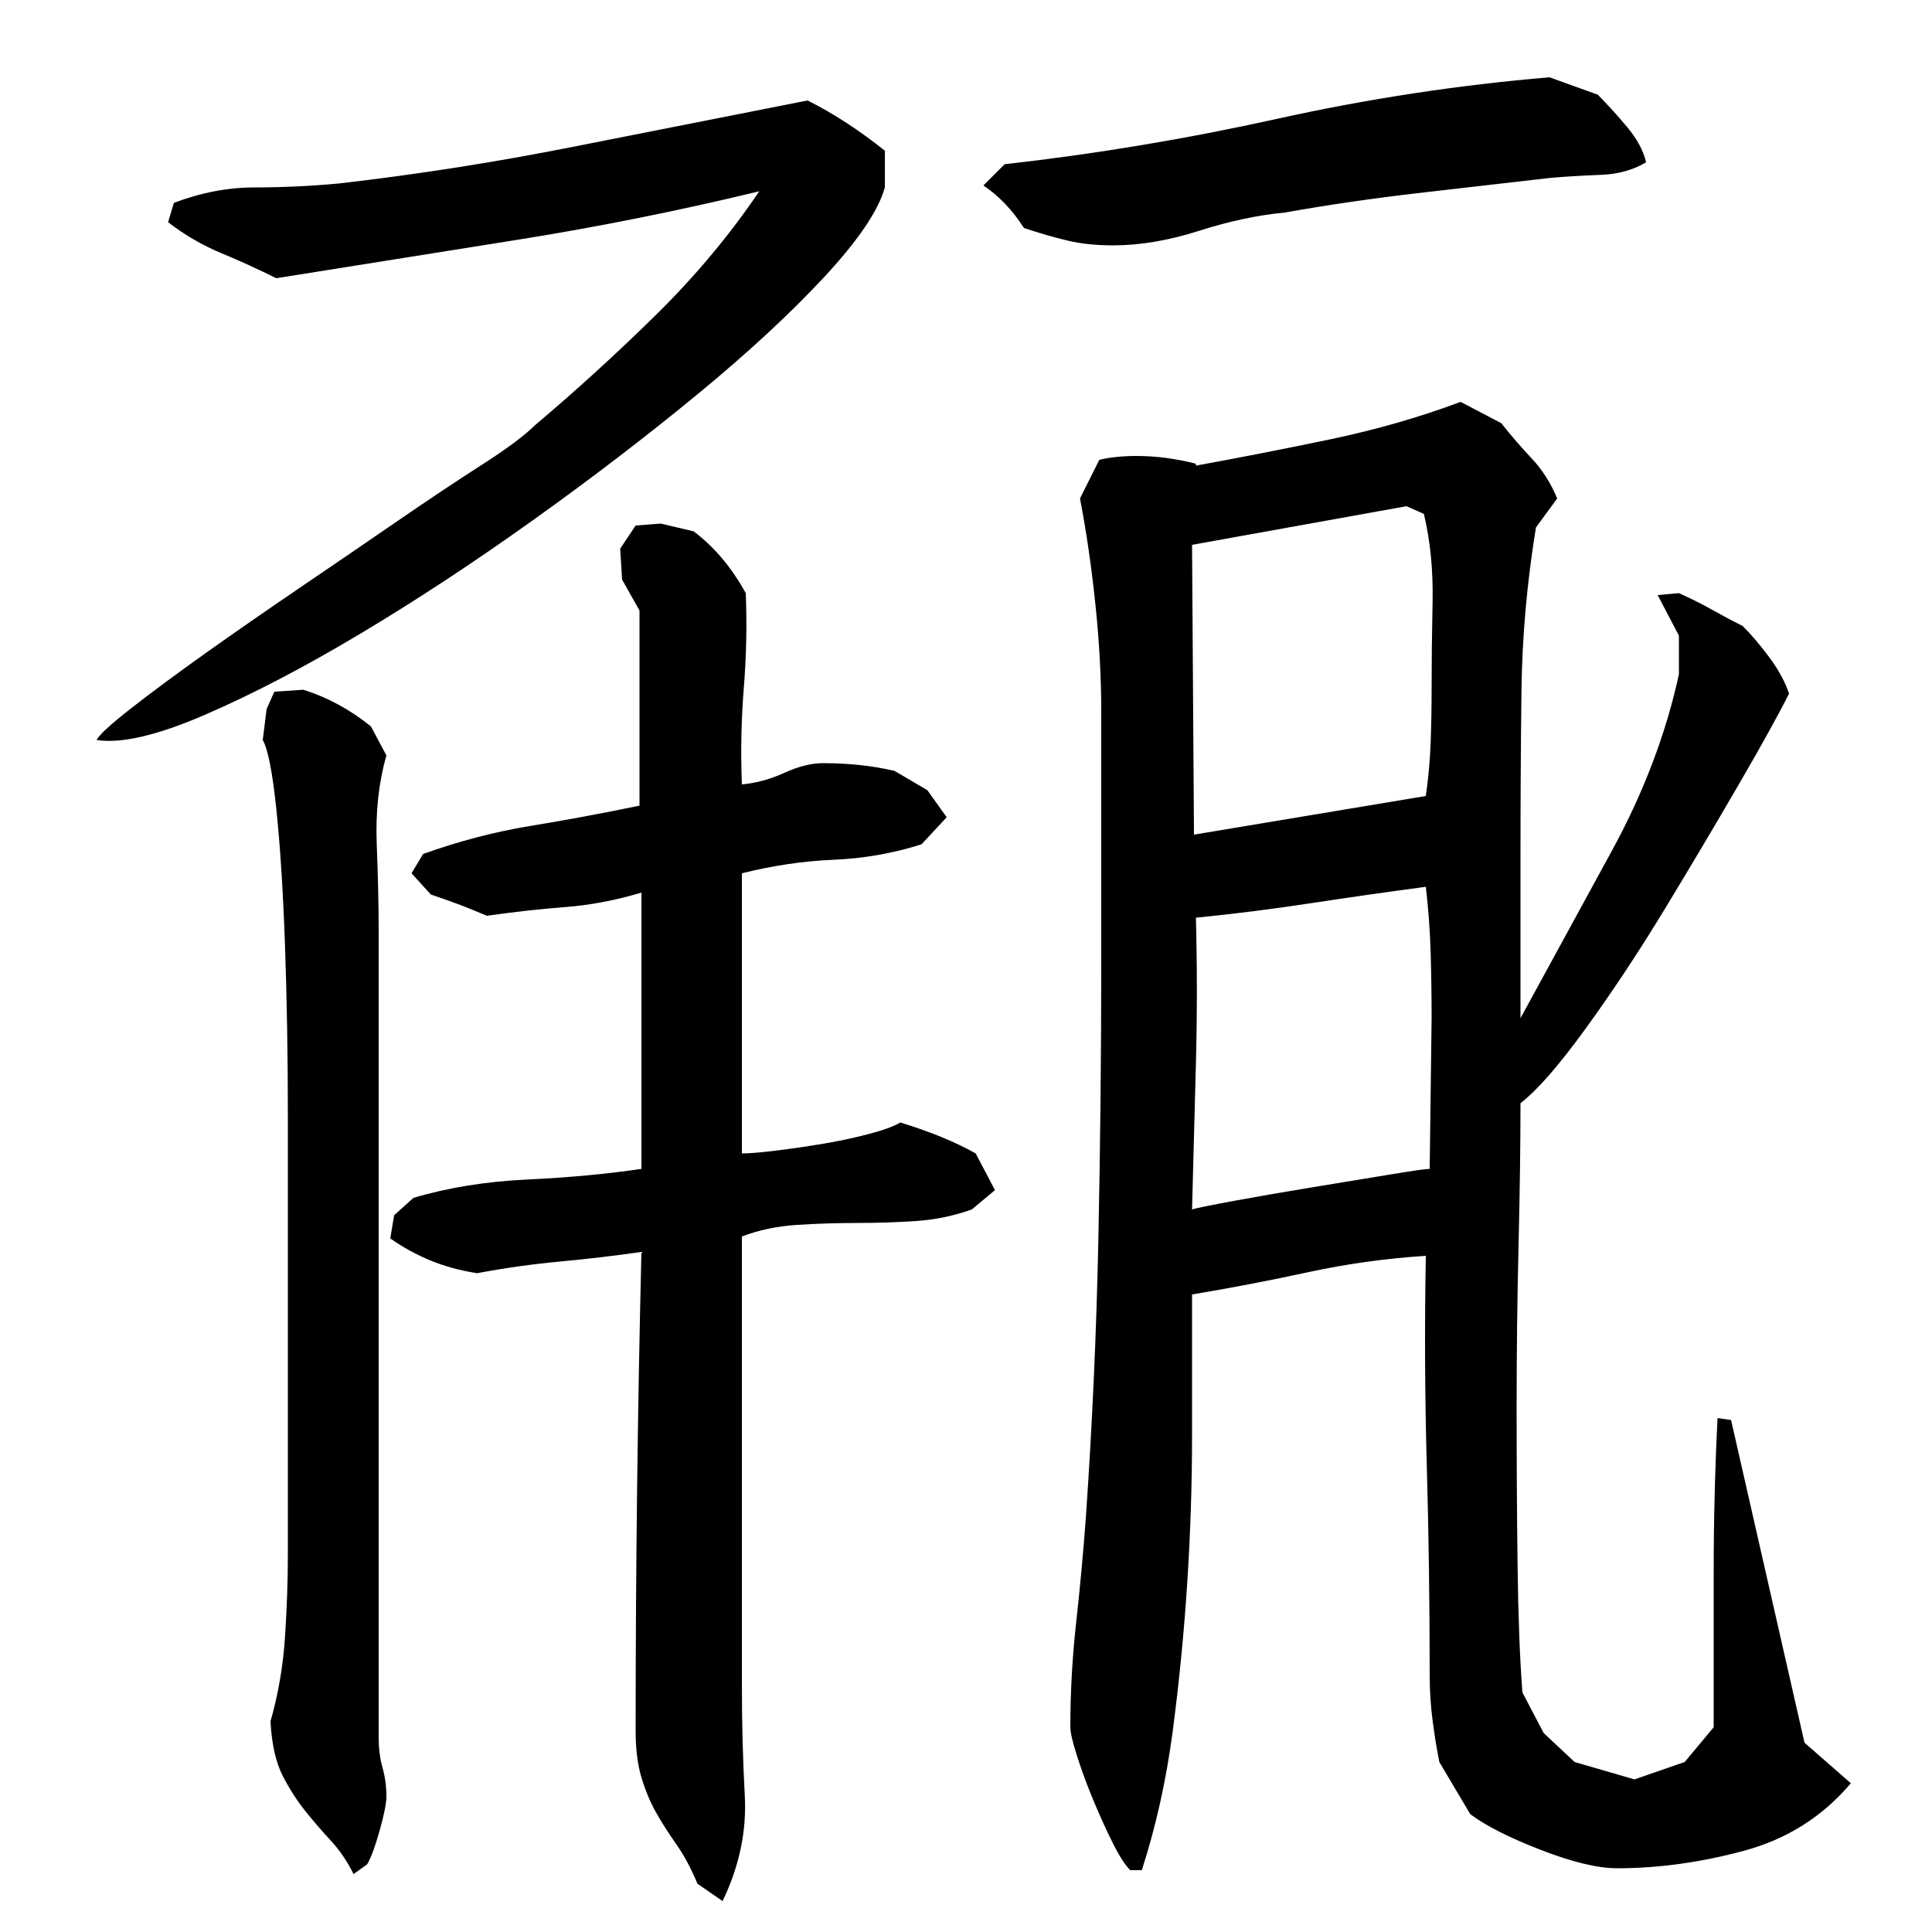 <?xml version="1.0" encoding="utf-8"?>
<!-- Generator: Adobe Illustrator 16.0.0, SVG Export Plug-In . SVG Version: 6.00 Build 0)  -->
<!DOCTYPE svg PUBLIC "-//W3C//DTD SVG 1.1//EN" "http://www.w3.org/Graphics/SVG/1.1/DTD/svg11.dtd">
<svg version="1.1" id="图层_1" xmlns="http://www.w3.org/2000/svg" xmlns:xlink="http://www.w3.org/1999/xlink" x="0px" y="0px"
	 width="1000px" height="1000px" viewBox="0 0 1000 1000" enable-background="new 0 0 1000 1000" xml:space="preserve">
<path d="M50.002,383.006c1.328-2.656,7.328-8.156,18-16.5c10.656-8.328,23.5-17.828,38.5-28.5c15-10.656,31.328-22,49-34
	c17.656-12,34.5-23.5,50.5-34.5s30.5-20.656,43.5-29c13-8.328,22.156-15.156,27.5-20.5c21.328-18,42.156-37,62.5-57
	c20.328-20,38.156-41.328,53.5-64c-41.344,10-82.844,18.344-124.5,25c-41.672,6.672-83.5,13.344-125.5,20
	c-9.344-4.656-18.844-9-28.5-13c-9.672-4-18.844-9.328-27.5-16l3-10c14-5.328,28-8,42-8s28.328-0.656,43-2
	c40.656-4.656,81.156-11,121.5-19c40.328-8,80.828-16,121.5-24c6.656,3.344,13.328,7.172,20,11.5c6.656,4.344,13.328,9.172,20,14.5
	v19c-3.344,12-13.844,27.5-31.5,46.5c-17.672,19-39.672,39.344-66,61c-26.344,21.672-54.672,43.344-85,65
	c-30.344,21.672-60,41.172-89,58.5c-29,17.344-55.844,31.344-80.5,42C81.33,380.678,62.658,385.006,50.002,383.006z
	 M149.002,804.006c0-10,0-27,0-51s0-50.828,0-80.5c0-29.656,0-60.656,0-93c0-32.328-0.5-62.5-1.5-90.5s-2.5-51.5-4.5-70.5
	s-4.344-30.828-7-35.5l2-16l4-9l15-1c12.656,4,24.328,10.344,35,19l8,15c-4,14-5.672,29.344-5,46c0.656,16.672,1,31.672,1,45v417
	c0,6,0.656,11.328,2,16c1.328,4.656,2,9.656,2,15c0,3.328-1.172,9.156-3.5,17.5c-2.344,8.328-4.5,14.156-6.5,17.5l-7,5
	c-3.344-6.672-7.172-12.344-11.5-17c-4.344-4.672-8.672-9.672-13-15c-4.344-5.344-8.344-11.5-12-18.5c-3.672-7-5.844-16.5-6.5-28.5
	c4-14,6.5-28.5,7.5-43.5S149.002,818.006,149.002,804.006z M503.002,626.006c-9.344,3.344-19,5.344-29,6c-10,0.672-20.172,1-30.5,1
	c-10.344,0-20.672,0.344-31,1c-10.344,0.672-19.844,2.672-28.5,6v232c0,20,0.5,39.156,1.5,57.5c1,18.328-2.844,36.5-11.5,54.5l-13-9
	c-3.344-8-7-14.844-11-20.5c-4-5.672-7.5-11.172-10.5-16.5c-3-5.344-5.5-11.344-7.5-18c-2-6.672-3-14.672-3-24c0-83.328,1-166,3-248
	c-14,2-28.172,3.672-42.5,5c-14.344,1.344-28.5,3.344-42.5,6c-8.672-1.328-16.672-3.5-24-6.5c-7.344-3-14.344-6.828-21-11.5l2-12
	l10-9c18-5.328,37.656-8.5,59-9.5c21.328-1,41-2.828,59-5.5v-143c-13.344,4-26.5,6.5-39.5,7.5s-26.5,2.5-40.5,4.5
	c-4.672-2-9.172-3.828-13.5-5.5c-4.344-1.656-9.5-3.5-15.5-5.5l-10-11l6-10c18.656-6.656,37.156-11.5,55.5-14.5
	c18.328-3,37.156-6.5,56.5-10.5v-101l-9-16l-1-16l8-12l13-1l17,4c10.656,8,19.656,18.672,27,32c0.656,16,0.328,32.344-1,49
	c-1.344,16.672-1.672,33.344-1,50c7.328-0.656,14.656-2.656,22-6c7.328-3.328,14-5,20-5c13.328,0,25.656,1.344,37,4l17,10l10,14
	l-13,14c-14.672,4.672-29.844,7.344-45.5,8c-15.672,0.672-31.5,3-47.5,7v145c4,0,10-0.5,18-1.5s16-2.156,24-3.5
	c8-1.328,15.828-3,23.5-5c7.656-2,13.156-4,16.5-6c15.328,4.672,28.328,10,39,16l10,19L503.002,626.006z M852.002,84.006
	c-6.672,4-14.5,6.172-23.5,6.5c-9,0.344-17.5,0.844-25.5,1.5c-23.344,2.672-46.5,5.344-69.5,8c-23,2.672-45.844,6-68.5,10
	c-14,1.344-28.844,4.5-44.5,9.5c-15.672,5-30.5,7.5-44.5,7.5c-8.672,0-16.5-0.828-23.5-2.5c-7-1.656-14.5-3.828-22.5-6.5
	c-6-9.328-13-16.656-21-22l11-11c47.328-5.328,94.328-13.156,141-23.5c46.656-10.328,93.656-17.5,141-21.5l25,9
	c4.656,4.672,9.656,10.172,15,16.5C847.33,71.85,850.658,78.006,852.002,84.006z M738.002,650.006c-20.672,1.344-41,4.172-61,8.5
	c-20,4.344-40,8.172-60,11.5c0,23.344,0,47.672,0,73c0,25.344-0.844,50.844-2.5,76.5c-1.672,25.672-4.172,51.172-7.5,76.5
	c-3.344,25.328-8.672,49.328-16,72h-6c-2.672-2.672-5.672-7.344-9-14c-3.344-6.672-6.672-14-10-22c-3.344-8-6.172-15.672-8.5-23
	c-2.344-7.344-3.5-12.344-3.5-15c0-18,1-36,3-54s3.656-36,5-54c3.328-48,5.5-96,6.5-144s1.5-96.328,1.5-145v-129
	c0-17.328-1-35.656-3-55c-2-19.328-4.672-37.656-8-55l10-20c2.656-0.656,5.656-1.156,9-1.5c3.328-0.328,6.656-0.5,10-0.5
	c5.328,0,10.5,0.344,15.5,1c5,0.672,10.156,1.672,15.5,3v1c22-4,45-8.5,69-13.5s46.656-11.5,68-19.5l21,11
	c5.328,6.672,10.656,12.844,16,18.5c5.328,5.672,9.656,12.5,13,20.5l-11,15c-4.672,28.672-7.172,57-7.5,85
	c-0.344,28-0.5,56.672-0.5,86v83c15.328-28,31.156-57,47.5-87c16.328-30,27.828-60.328,34.5-91v-20l-11-21l11-1
	c6,2.672,11.656,5.5,17,8.5c5.328,3,10.656,5.844,16,8.5c4.656,4.672,9.328,10.172,14,16.5c4.656,6.344,8,12.5,10,18.5
	c-5.344,10.672-14,26.344-26,47c-12,20.672-24.672,42-38,64c-13.344,22-27,42.672-41,62c-14,19.344-25.344,32.344-34,39
	c0,21.344-0.344,45.844-1,73.5c-0.672,27.672-1,55.672-1,84c0,28.344,0.156,55.672,0.5,82c0.328,26.344,1.156,48.172,2.5,65.5l11,21
	l16,15l31,9l26-9l15-18c0-27.328,0-54.156,0-80.5c0-26.328,0.656-52.828,2-79.5l7,1l38,167l24,21c-14.672,17.328-33.172,29-55.5,35
	c-22.344,6-44.172,9-65.5,9c-10,0-23.172-3.172-39.5-9.5c-16.344-6.344-28.5-12.5-36.5-18.5l-16-27
	c-1.344-6.672-2.5-13.844-3.5-21.5s-1.5-15.5-1.5-23.5c0-36.656-0.5-72.828-1.5-108.5
	C737.502,722.85,737.33,686.678,738.002,650.006z M617.002,282.006l1,150l120-20c1.328-9.328,2.156-18.5,2.5-27.5
	c0.328-9,0.5-18.5,0.5-28.5c0-13.328,0.156-28.156,0.5-44.5c0.328-16.328-1.172-31.5-4.5-45.5l-9-4L617.002,282.006z
	 M738.002,459.006c-20,2.672-39.844,5.5-59.5,8.5c-19.672,3-39.5,5.5-59.5,7.5c0.656,25.344,0.656,50.5,0,75.5
	c-0.672,25-1.344,50.172-2,75.5c2-0.656,9.328-2.156,22-4.5c12.656-2.328,26.156-4.656,40.5-7c14.328-2.328,27.5-4.5,39.5-6.5
	s19-3,21-3l1-78c0-11.328-0.172-22.656-0.5-34C740.158,481.678,739.33,470.35,738.002,459.006z"/>
</svg>
